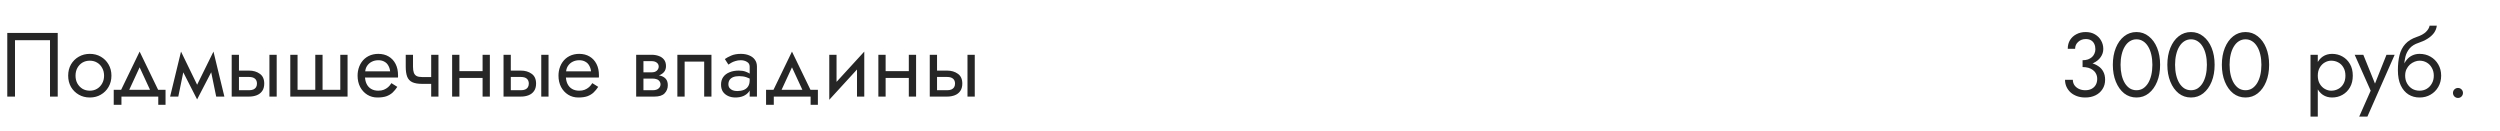 <?xml version="1.0" encoding="UTF-8"?> <svg xmlns="http://www.w3.org/2000/svg" width="440" height="23" viewBox="0 0 440 23" fill="none"> <path d="M8.8 7.08V17H10.16V5.8H1.28V17H2.64V7.08H8.8ZM11.998 13.32C11.998 14.056 12.163 14.717 12.493 15.304C12.835 15.88 13.293 16.333 13.87 16.664C14.445 16.995 15.091 17.16 15.806 17.16C16.531 17.16 17.176 16.995 17.741 16.664C18.317 16.333 18.771 15.88 19.102 15.304C19.443 14.717 19.613 14.056 19.613 13.32C19.613 12.573 19.443 11.912 19.102 11.336C18.771 10.76 18.317 10.307 17.741 9.976C17.176 9.645 16.531 9.48 15.806 9.48C15.091 9.48 14.445 9.645 13.87 9.976C13.293 10.307 12.835 10.76 12.493 11.336C12.163 11.912 11.998 12.573 11.998 13.32ZM13.293 13.32C13.293 12.808 13.4 12.355 13.614 11.96C13.838 11.555 14.136 11.24 14.509 11.016C14.893 10.792 15.325 10.68 15.806 10.68C16.285 10.68 16.712 10.792 17.085 11.016C17.47 11.24 17.768 11.555 17.982 11.96C18.206 12.355 18.317 12.808 18.317 13.32C18.317 13.832 18.206 14.285 17.982 14.68C17.768 15.075 17.47 15.389 17.085 15.624C16.712 15.848 16.285 15.96 15.806 15.96C15.325 15.96 14.893 15.848 14.509 15.624C14.136 15.389 13.838 15.075 13.614 14.68C13.4 14.285 13.293 13.832 13.293 13.32ZM24.575 11.848L26.735 16.52H28.175L24.575 9.08L20.975 16.52H22.415L24.575 11.848ZM27.855 17V18.44H29.135V15.8H20.015V18.44H21.375V17H27.855ZM38.051 17H39.491L37.571 9.08L36.851 11.16L38.051 17ZM34.211 15.896L34.691 17.496L37.731 11.64L37.571 9.08L34.211 15.896ZM34.691 17.496L35.171 15.896L31.859 9.08L31.699 11.64L34.691 17.496ZM29.939 17H31.379L32.579 11.16L31.859 9.08L29.939 17ZM47.418 9.64V17H48.698V9.64H47.418ZM40.778 9.64V17H42.058V9.64H40.778ZM41.53 13.544H43.818C44.288 13.544 44.639 13.645 44.874 13.848C45.109 14.051 45.226 14.339 45.226 14.712C45.226 14.957 45.173 15.171 45.066 15.352C44.959 15.523 44.8 15.656 44.586 15.752C44.383 15.837 44.127 15.88 43.818 15.88H41.53V17H43.818C44.33 17 44.789 16.92 45.194 16.76C45.599 16.6 45.919 16.349 46.154 16.008C46.389 15.667 46.506 15.235 46.506 14.712C46.506 13.923 46.245 13.347 45.722 12.984C45.21 12.611 44.575 12.424 43.818 12.424H41.53V13.544ZM56.771 15.8V9.64H55.491V15.8H52.371V9.64H51.091V17H61.171V9.64H59.891V15.8H56.771ZM63.751 13.64H70.039C70.05 13.576 70.055 13.512 70.055 13.448C70.055 13.384 70.055 13.32 70.055 13.256C70.055 12.477 69.911 11.811 69.623 11.256C69.335 10.691 68.93 10.253 68.407 9.944C67.884 9.635 67.276 9.48 66.583 9.48C65.954 9.48 65.383 9.608 64.871 9.864C64.37 10.12 63.959 10.477 63.639 10.936C63.319 11.395 63.106 11.928 62.999 12.536C62.978 12.664 62.962 12.792 62.951 12.92C62.94 13.048 62.935 13.181 62.935 13.32C62.935 14.056 63.084 14.717 63.383 15.304C63.692 15.88 64.108 16.333 64.631 16.664C65.164 16.995 65.762 17.16 66.423 17.16C67.063 17.16 67.596 17.085 68.023 16.936C68.45 16.776 68.812 16.557 69.111 16.28C69.41 15.992 69.682 15.661 69.927 15.288L68.887 14.632C68.727 14.899 68.535 15.133 68.311 15.336C68.087 15.528 67.831 15.683 67.543 15.8C67.266 15.907 66.946 15.96 66.583 15.96C66.103 15.96 65.687 15.859 65.335 15.656C64.983 15.453 64.711 15.155 64.519 14.76C64.327 14.365 64.231 13.885 64.231 13.32L64.263 12.84C64.263 12.381 64.364 11.987 64.567 11.656C64.78 11.315 65.063 11.053 65.415 10.872C65.767 10.691 66.156 10.6 66.583 10.6C67.01 10.6 67.367 10.685 67.655 10.856C67.954 11.016 68.183 11.245 68.343 11.544C68.514 11.832 68.62 12.168 68.663 12.552H63.751V13.64ZM74.289 14.76H76.801V13.56H74.289V14.76ZM75.889 9.64V17H77.169V9.64H75.889ZM72.689 9.64H71.409V11.752C71.409 12.467 71.495 13.048 71.665 13.496C71.836 13.933 72.129 14.253 72.545 14.456C72.972 14.659 73.553 14.76 74.289 14.76V13.56C73.884 13.56 73.564 13.501 73.329 13.384C73.095 13.256 72.929 13.059 72.833 12.792C72.737 12.525 72.689 12.179 72.689 11.752V9.64ZM80.327 13.72H85.767V12.52H80.327V13.72ZM84.935 9.64V17H86.215V9.64H84.935ZM79.575 9.64V17H80.855V9.64H79.575ZM95.262 9.64V17H96.542V9.64H95.262ZM88.622 9.64V17H89.902V9.64H88.622ZM89.374 13.544H91.662C92.131 13.544 92.483 13.645 92.718 13.848C92.953 14.051 93.07 14.339 93.07 14.712C93.07 14.957 93.016 15.171 92.91 15.352C92.803 15.523 92.643 15.656 92.43 15.752C92.227 15.837 91.971 15.88 91.662 15.88H89.374V17H91.662C92.174 17 92.632 16.92 93.038 16.76C93.443 16.6 93.763 16.349 93.998 16.008C94.233 15.667 94.35 15.235 94.35 14.712C94.35 13.923 94.088 13.347 93.566 12.984C93.054 12.611 92.419 12.424 91.662 12.424H89.374V13.544ZM99.11 13.64H105.398C105.409 13.576 105.414 13.512 105.414 13.448C105.414 13.384 105.414 13.32 105.414 13.256C105.414 12.477 105.27 11.811 104.982 11.256C104.694 10.691 104.289 10.253 103.766 9.944C103.244 9.635 102.636 9.48 101.942 9.48C101.313 9.48 100.742 9.608 100.23 9.864C99.729 10.12 99.318 10.477 98.998 10.936C98.678 11.395 98.465 11.928 98.358 12.536C98.337 12.664 98.321 12.792 98.31 12.92C98.3 13.048 98.294 13.181 98.294 13.32C98.294 14.056 98.444 14.717 98.742 15.304C99.052 15.88 99.468 16.333 99.99 16.664C100.524 16.995 101.121 17.16 101.782 17.16C102.422 17.16 102.956 17.085 103.382 16.936C103.809 16.776 104.172 16.557 104.47 16.28C104.769 15.992 105.041 15.661 105.286 15.288L104.246 14.632C104.086 14.899 103.894 15.133 103.67 15.336C103.446 15.528 103.19 15.683 102.902 15.8C102.625 15.907 102.305 15.96 101.942 15.96C101.462 15.96 101.046 15.859 100.694 15.656C100.342 15.453 100.07 15.155 99.878 14.76C99.686 14.365 99.59 13.885 99.59 13.32L99.622 12.84C99.622 12.381 99.724 11.987 99.926 11.656C100.14 11.315 100.422 11.053 100.774 10.872C101.126 10.691 101.516 10.6 101.942 10.6C102.369 10.6 102.726 10.685 103.014 10.856C103.313 11.016 103.542 11.245 103.702 11.544C103.873 11.832 103.98 12.168 104.022 12.552H99.11V13.64ZM112.718 13.16V13.832H114.846C115.091 13.832 115.299 13.859 115.47 13.912C115.651 13.955 115.795 14.024 115.902 14.12C116.019 14.216 116.104 14.323 116.158 14.44C116.222 14.557 116.254 14.691 116.254 14.84C116.254 15.128 116.136 15.373 115.902 15.576C115.678 15.779 115.326 15.88 114.846 15.88H112.718V17H115.166C116.008 17 116.611 16.808 116.974 16.424C117.347 16.029 117.534 15.555 117.534 15C117.534 14.52 117.416 14.147 117.182 13.88C116.947 13.613 116.627 13.427 116.222 13.32C115.816 13.213 115.358 13.16 114.846 13.16H112.718ZM112.718 13.48H114.686C115.144 13.48 115.56 13.416 115.934 13.288C116.318 13.149 116.627 12.947 116.862 12.68C117.096 12.403 117.214 12.056 117.214 11.64C117.214 11.16 117.096 10.776 116.862 10.488C116.627 10.189 116.318 9.976 115.934 9.848C115.56 9.709 115.144 9.64 114.686 9.64H112.718V10.76H114.686C115.07 10.76 115.374 10.851 115.598 11.032C115.822 11.203 115.934 11.432 115.934 11.72C115.934 11.859 115.902 11.992 115.838 12.12C115.784 12.237 115.704 12.344 115.598 12.44C115.491 12.536 115.358 12.611 115.198 12.664C115.048 12.707 114.878 12.728 114.686 12.728H112.718V13.48ZM111.966 9.64V17H113.246V9.64H111.966ZM125.216 9.64H119.216V17H120.496V10.84H123.936V17H125.216V9.64ZM128.198 14.84C128.198 14.541 128.267 14.285 128.406 14.072C128.545 13.859 128.753 13.693 129.03 13.576C129.318 13.459 129.675 13.4 130.102 13.4C130.571 13.4 130.993 13.464 131.366 13.592C131.739 13.709 132.107 13.896 132.47 14.152V13.4C132.395 13.304 132.257 13.181 132.054 13.032C131.851 12.872 131.579 12.733 131.238 12.616C130.907 12.488 130.507 12.424 130.038 12.424C129.398 12.424 128.843 12.525 128.374 12.728C127.905 12.92 127.542 13.197 127.286 13.56C127.03 13.923 126.902 14.365 126.902 14.888C126.902 15.389 127.014 15.811 127.238 16.152C127.473 16.483 127.782 16.733 128.166 16.904C128.55 17.075 128.971 17.16 129.43 17.16C129.942 17.16 130.406 17.075 130.822 16.904C131.238 16.723 131.569 16.467 131.814 16.136C132.07 15.795 132.198 15.389 132.198 14.92L131.942 14.12C131.942 14.579 131.846 14.947 131.654 15.224C131.473 15.501 131.217 15.704 130.886 15.832C130.555 15.96 130.177 16.024 129.75 16.024C129.462 16.024 129.201 15.981 128.966 15.896C128.731 15.8 128.545 15.667 128.406 15.496C128.267 15.315 128.198 15.096 128.198 14.84ZM128.198 11.368C128.315 11.283 128.475 11.181 128.678 11.064C128.891 10.936 129.142 10.829 129.43 10.744C129.718 10.648 130.038 10.6 130.39 10.6C130.795 10.6 131.153 10.696 131.462 10.888C131.782 11.069 131.942 11.347 131.942 11.72V17H133.222V11.72C133.222 11.24 133.099 10.835 132.854 10.504C132.619 10.173 132.289 9.923 131.862 9.752C131.446 9.571 130.955 9.48 130.39 9.48C129.729 9.48 129.163 9.581 128.694 9.784C128.225 9.987 127.851 10.189 127.574 10.392L128.198 11.368ZM139.388 11.848L141.548 16.52H142.988L139.388 9.08L135.788 16.52H137.228L139.388 11.848ZM142.668 17V18.44H143.948V15.8H134.828V18.44H136.188V17H142.668ZM152.032 10.92L152.112 9.08L146.032 15.72L145.952 17.56L152.032 10.92ZM147.232 9.64H145.952V17.56L147.232 15.8V9.64ZM152.112 9.08L150.832 10.84V17H152.112V9.08ZM155.343 13.72H160.783V12.52H155.343V13.72ZM159.951 9.64V17H161.231V9.64H159.951ZM154.591 9.64V17H155.871V9.64H154.591ZM170.278 9.64V17H171.558V9.64H170.278ZM163.638 9.64V17H164.918V9.64H163.638ZM164.39 13.544H166.678C167.147 13.544 167.499 13.645 167.734 13.848C167.968 14.051 168.086 14.339 168.086 14.712C168.086 14.957 168.032 15.171 167.926 15.352C167.819 15.523 167.659 15.656 167.446 15.752C167.243 15.837 166.987 15.88 166.678 15.88H164.39V17H166.678C167.19 17 167.648 16.92 168.054 16.76C168.459 16.6 168.779 16.349 169.014 16.008C169.248 15.667 169.366 15.235 169.366 14.712C169.366 13.923 169.104 13.347 168.582 12.984C168.07 12.611 167.435 12.424 166.678 12.424H164.39V13.544Z" fill="#262626"></path> <path d="M366.532 11.48C367.258 11.48 367.892 11.352 368.436 11.096C368.98 10.84 369.407 10.493 369.716 10.056C370.026 9.619 370.18 9.139 370.18 8.616C370.18 8.083 370.052 7.592 369.796 7.144C369.551 6.696 369.194 6.333 368.724 6.056C368.266 5.779 367.716 5.64 367.076 5.64C366.468 5.64 365.924 5.768 365.444 6.024C364.975 6.269 364.602 6.611 364.324 7.048C364.058 7.485 363.924 7.997 363.924 8.584H365.22C365.22 8.093 365.402 7.688 365.764 7.368C366.127 7.037 366.57 6.872 367.092 6.872C367.466 6.872 367.775 6.947 368.02 7.096C368.276 7.245 368.468 7.459 368.596 7.736C368.724 8.003 368.788 8.312 368.788 8.664C368.788 8.931 368.735 9.181 368.628 9.416C368.532 9.651 368.388 9.859 368.196 10.04C368.004 10.211 367.77 10.349 367.492 10.456C367.215 10.552 366.895 10.6 366.532 10.6V11.48ZM367.012 17.16C367.684 17.16 368.282 17.032 368.804 16.776C369.327 16.52 369.738 16.157 370.036 15.688C370.346 15.219 370.5 14.669 370.5 14.04C370.5 13.485 370.394 13.011 370.18 12.616C369.978 12.221 369.69 11.901 369.316 11.656C368.954 11.4 368.532 11.213 368.052 11.096C367.583 10.979 367.076 10.92 366.532 10.92V11.8C366.895 11.8 367.231 11.843 367.54 11.928C367.85 12.013 368.122 12.147 368.356 12.328C368.591 12.499 368.772 12.717 368.9 12.984C369.039 13.24 369.108 13.539 369.108 13.88C369.108 14.285 369.023 14.637 368.852 14.936C368.682 15.235 368.436 15.469 368.116 15.64C367.807 15.8 367.439 15.88 367.012 15.88C366.586 15.88 366.207 15.8 365.876 15.64C365.546 15.48 365.284 15.261 365.092 14.984C364.911 14.707 364.82 14.392 364.82 14.04H363.444C363.444 14.477 363.53 14.888 363.7 15.272C363.871 15.645 364.111 15.976 364.42 16.264C364.73 16.541 365.103 16.76 365.54 16.92C365.978 17.08 366.468 17.16 367.012 17.16ZM373.219 11.4C373.219 10.749 373.283 10.152 373.411 9.608C373.539 9.053 373.725 8.579 373.971 8.184C374.216 7.779 374.509 7.469 374.851 7.256C375.203 7.032 375.592 6.92 376.019 6.92C376.456 6.92 376.845 7.032 377.187 7.256C377.528 7.469 377.821 7.779 378.067 8.184C378.312 8.579 378.499 9.053 378.627 9.608C378.755 10.152 378.819 10.749 378.819 11.4C378.819 12.051 378.755 12.653 378.627 13.208C378.499 13.752 378.312 14.227 378.067 14.632C377.821 15.027 377.528 15.336 377.187 15.56C376.845 15.773 376.456 15.88 376.019 15.88C375.592 15.88 375.203 15.773 374.851 15.56C374.509 15.336 374.216 15.027 373.971 14.632C373.725 14.227 373.539 13.752 373.411 13.208C373.283 12.653 373.219 12.051 373.219 11.4ZM371.859 11.4C371.859 12.52 372.035 13.512 372.387 14.376C372.739 15.24 373.224 15.923 373.843 16.424C374.472 16.915 375.197 17.16 376.019 17.16C376.84 17.16 377.56 16.915 378.179 16.424C378.808 15.923 379.299 15.24 379.651 14.376C380.003 13.512 380.179 12.52 380.179 11.4C380.179 10.28 380.003 9.288 379.651 8.424C379.299 7.56 378.808 6.883 378.179 6.392C377.56 5.891 376.84 5.64 376.019 5.64C375.197 5.64 374.472 5.891 373.843 6.392C373.224 6.883 372.739 7.56 372.387 8.424C372.035 9.288 371.859 10.28 371.859 11.4ZM382.812 11.4C382.812 10.749 382.877 10.152 383.005 9.608C383.133 9.053 383.319 8.579 383.565 8.184C383.81 7.779 384.103 7.469 384.445 7.256C384.797 7.032 385.186 6.92 385.613 6.92C386.05 6.92 386.439 7.032 386.781 7.256C387.122 7.469 387.415 7.779 387.661 8.184C387.906 8.579 388.093 9.053 388.221 9.608C388.349 10.152 388.413 10.749 388.413 11.4C388.413 12.051 388.349 12.653 388.221 13.208C388.093 13.752 387.906 14.227 387.661 14.632C387.415 15.027 387.122 15.336 386.781 15.56C386.439 15.773 386.05 15.88 385.613 15.88C385.186 15.88 384.797 15.773 384.445 15.56C384.103 15.336 383.81 15.027 383.565 14.632C383.319 14.227 383.133 13.752 383.005 13.208C382.877 12.653 382.812 12.051 382.812 11.4ZM381.453 11.4C381.453 12.52 381.629 13.512 381.981 14.376C382.333 15.24 382.818 15.923 383.437 16.424C384.066 16.915 384.791 17.16 385.613 17.16C386.434 17.16 387.154 16.915 387.773 16.424C388.402 15.923 388.893 15.24 389.245 14.376C389.597 13.512 389.773 12.52 389.773 11.4C389.773 10.28 389.597 9.288 389.245 8.424C388.893 7.56 388.402 6.883 387.773 6.392C387.154 5.891 386.434 5.64 385.613 5.64C384.791 5.64 384.066 5.891 383.437 6.392C382.818 6.883 382.333 7.56 381.981 8.424C381.629 9.288 381.453 10.28 381.453 11.4ZM392.406 11.4C392.406 10.749 392.47 10.152 392.598 9.608C392.726 9.053 392.913 8.579 393.158 8.184C393.404 7.779 393.697 7.469 394.038 7.256C394.39 7.032 394.78 6.92 395.206 6.92C395.644 6.92 396.033 7.032 396.374 7.256C396.716 7.469 397.009 7.779 397.254 8.184C397.5 8.579 397.686 9.053 397.814 9.608C397.942 10.152 398.006 10.749 398.006 11.4C398.006 12.051 397.942 12.653 397.814 13.208C397.686 13.752 397.5 14.227 397.254 14.632C397.009 15.027 396.716 15.336 396.374 15.56C396.033 15.773 395.644 15.88 395.206 15.88C394.78 15.88 394.39 15.773 394.038 15.56C393.697 15.336 393.404 15.027 393.158 14.632C392.913 14.227 392.726 13.752 392.598 13.208C392.47 12.653 392.406 12.051 392.406 11.4ZM391.046 11.4C391.046 12.52 391.222 13.512 391.574 14.376C391.926 15.24 392.412 15.923 393.03 16.424C393.66 16.915 394.385 17.16 395.206 17.16C396.028 17.16 396.748 16.915 397.366 16.424C397.996 15.923 398.486 15.24 398.838 14.376C399.19 13.512 399.366 12.52 399.366 11.4C399.366 10.28 399.19 9.288 398.838 8.424C398.486 7.56 397.996 6.883 397.366 6.392C396.748 5.891 396.028 5.64 395.206 5.64C394.385 5.64 393.66 5.891 393.03 6.392C392.412 6.883 391.926 7.56 391.574 8.424C391.222 9.288 391.046 10.28 391.046 11.4Z" fill="#262626"></path> <path d="M407.931 20.52V9.64H406.651V20.52H407.931ZM414.091 13.32C414.091 12.52 413.926 11.837 413.595 11.272C413.265 10.696 412.822 10.253 412.267 9.944C411.723 9.635 411.115 9.48 410.443 9.48C409.835 9.48 409.297 9.635 408.827 9.944C408.369 10.253 408.006 10.696 407.739 11.272C407.483 11.837 407.355 12.52 407.355 13.32C407.355 14.109 407.483 14.792 407.739 15.368C408.006 15.944 408.369 16.387 408.827 16.696C409.297 17.005 409.835 17.16 410.443 17.16C411.115 17.16 411.723 17.005 412.267 16.696C412.822 16.387 413.265 15.944 413.595 15.368C413.926 14.792 414.091 14.109 414.091 13.32ZM412.795 13.32C412.795 13.885 412.678 14.365 412.443 14.76C412.219 15.155 411.915 15.453 411.531 15.656C411.158 15.859 410.742 15.96 410.283 15.96C409.91 15.96 409.542 15.859 409.179 15.656C408.817 15.453 408.518 15.155 408.283 14.76C408.049 14.365 407.931 13.885 407.931 13.32C407.931 12.755 408.049 12.275 408.283 11.88C408.518 11.485 408.817 11.187 409.179 10.984C409.542 10.781 409.91 10.68 410.283 10.68C410.742 10.68 411.158 10.781 411.531 10.984C411.915 11.187 412.219 11.485 412.443 11.88C412.678 12.275 412.795 12.755 412.795 13.32ZM421.462 9.64H420.022L417.75 15.336L418.278 15.4L415.942 9.64H414.422L417.238 15.96L415.222 20.52H416.662L421.462 9.64ZM425.837 10.68C426.317 10.68 426.743 10.792 427.117 11.016C427.501 11.24 427.799 11.555 428.013 11.96C428.237 12.355 428.349 12.808 428.349 13.32C428.349 13.832 428.237 14.285 428.013 14.68C427.799 15.075 427.501 15.389 427.117 15.624C426.743 15.848 426.317 15.96 425.837 15.96C425.357 15.96 424.925 15.848 424.541 15.624C424.167 15.389 423.869 15.075 423.645 14.68C423.421 14.285 423.309 13.832 423.309 13.32L422.029 12.36C422.029 13.416 422.194 14.301 422.525 15.016C422.866 15.731 423.325 16.269 423.901 16.632C424.477 16.984 425.122 17.16 425.837 17.16C426.562 17.16 427.207 16.995 427.773 16.664C428.349 16.333 428.802 15.88 429.133 15.304C429.474 14.717 429.645 14.056 429.645 13.32C429.645 12.573 429.474 11.912 429.133 11.336C428.802 10.76 428.349 10.307 427.773 9.976C427.207 9.645 426.562 9.48 425.837 9.48V10.68ZM422.733 13.32H423.309C423.309 12.893 423.383 12.52 423.533 12.2C423.693 11.869 423.895 11.592 424.141 11.368C424.397 11.144 424.674 10.973 424.973 10.856C425.271 10.739 425.559 10.68 425.837 10.68V9.48C425.378 9.48 424.957 9.571 424.573 9.752C424.199 9.923 423.874 10.173 423.597 10.504C423.319 10.835 423.106 11.24 422.957 11.72C422.807 12.189 422.733 12.723 422.733 13.32ZM422.029 12.36L423.149 13.208V11.56C423.149 11.027 423.218 10.493 423.357 9.96C423.495 9.416 423.746 8.931 424.109 8.504C424.482 8.077 424.999 7.757 425.661 7.544C426.247 7.352 426.77 7.112 427.229 6.824C427.698 6.536 428.077 6.2 428.365 5.816C428.653 5.421 428.823 4.989 428.877 4.52H427.613C427.538 4.904 427.319 5.272 426.957 5.624C426.605 5.965 426.066 6.259 425.341 6.504C424.487 6.792 423.815 7.208 423.325 7.752C422.845 8.285 422.509 8.936 422.317 9.704C422.125 10.472 422.029 11.357 422.029 12.36ZM431.723 16.36C431.723 16.595 431.808 16.803 431.979 16.984C432.16 17.155 432.368 17.24 432.603 17.24C432.848 17.24 433.056 17.155 433.227 16.984C433.398 16.803 433.483 16.595 433.483 16.36C433.483 16.115 433.398 15.907 433.227 15.736C433.056 15.565 432.848 15.48 432.603 15.48C432.368 15.48 432.16 15.565 431.979 15.736C431.808 15.907 431.723 16.115 431.723 16.36Z" fill="#262626"></path> </svg> 